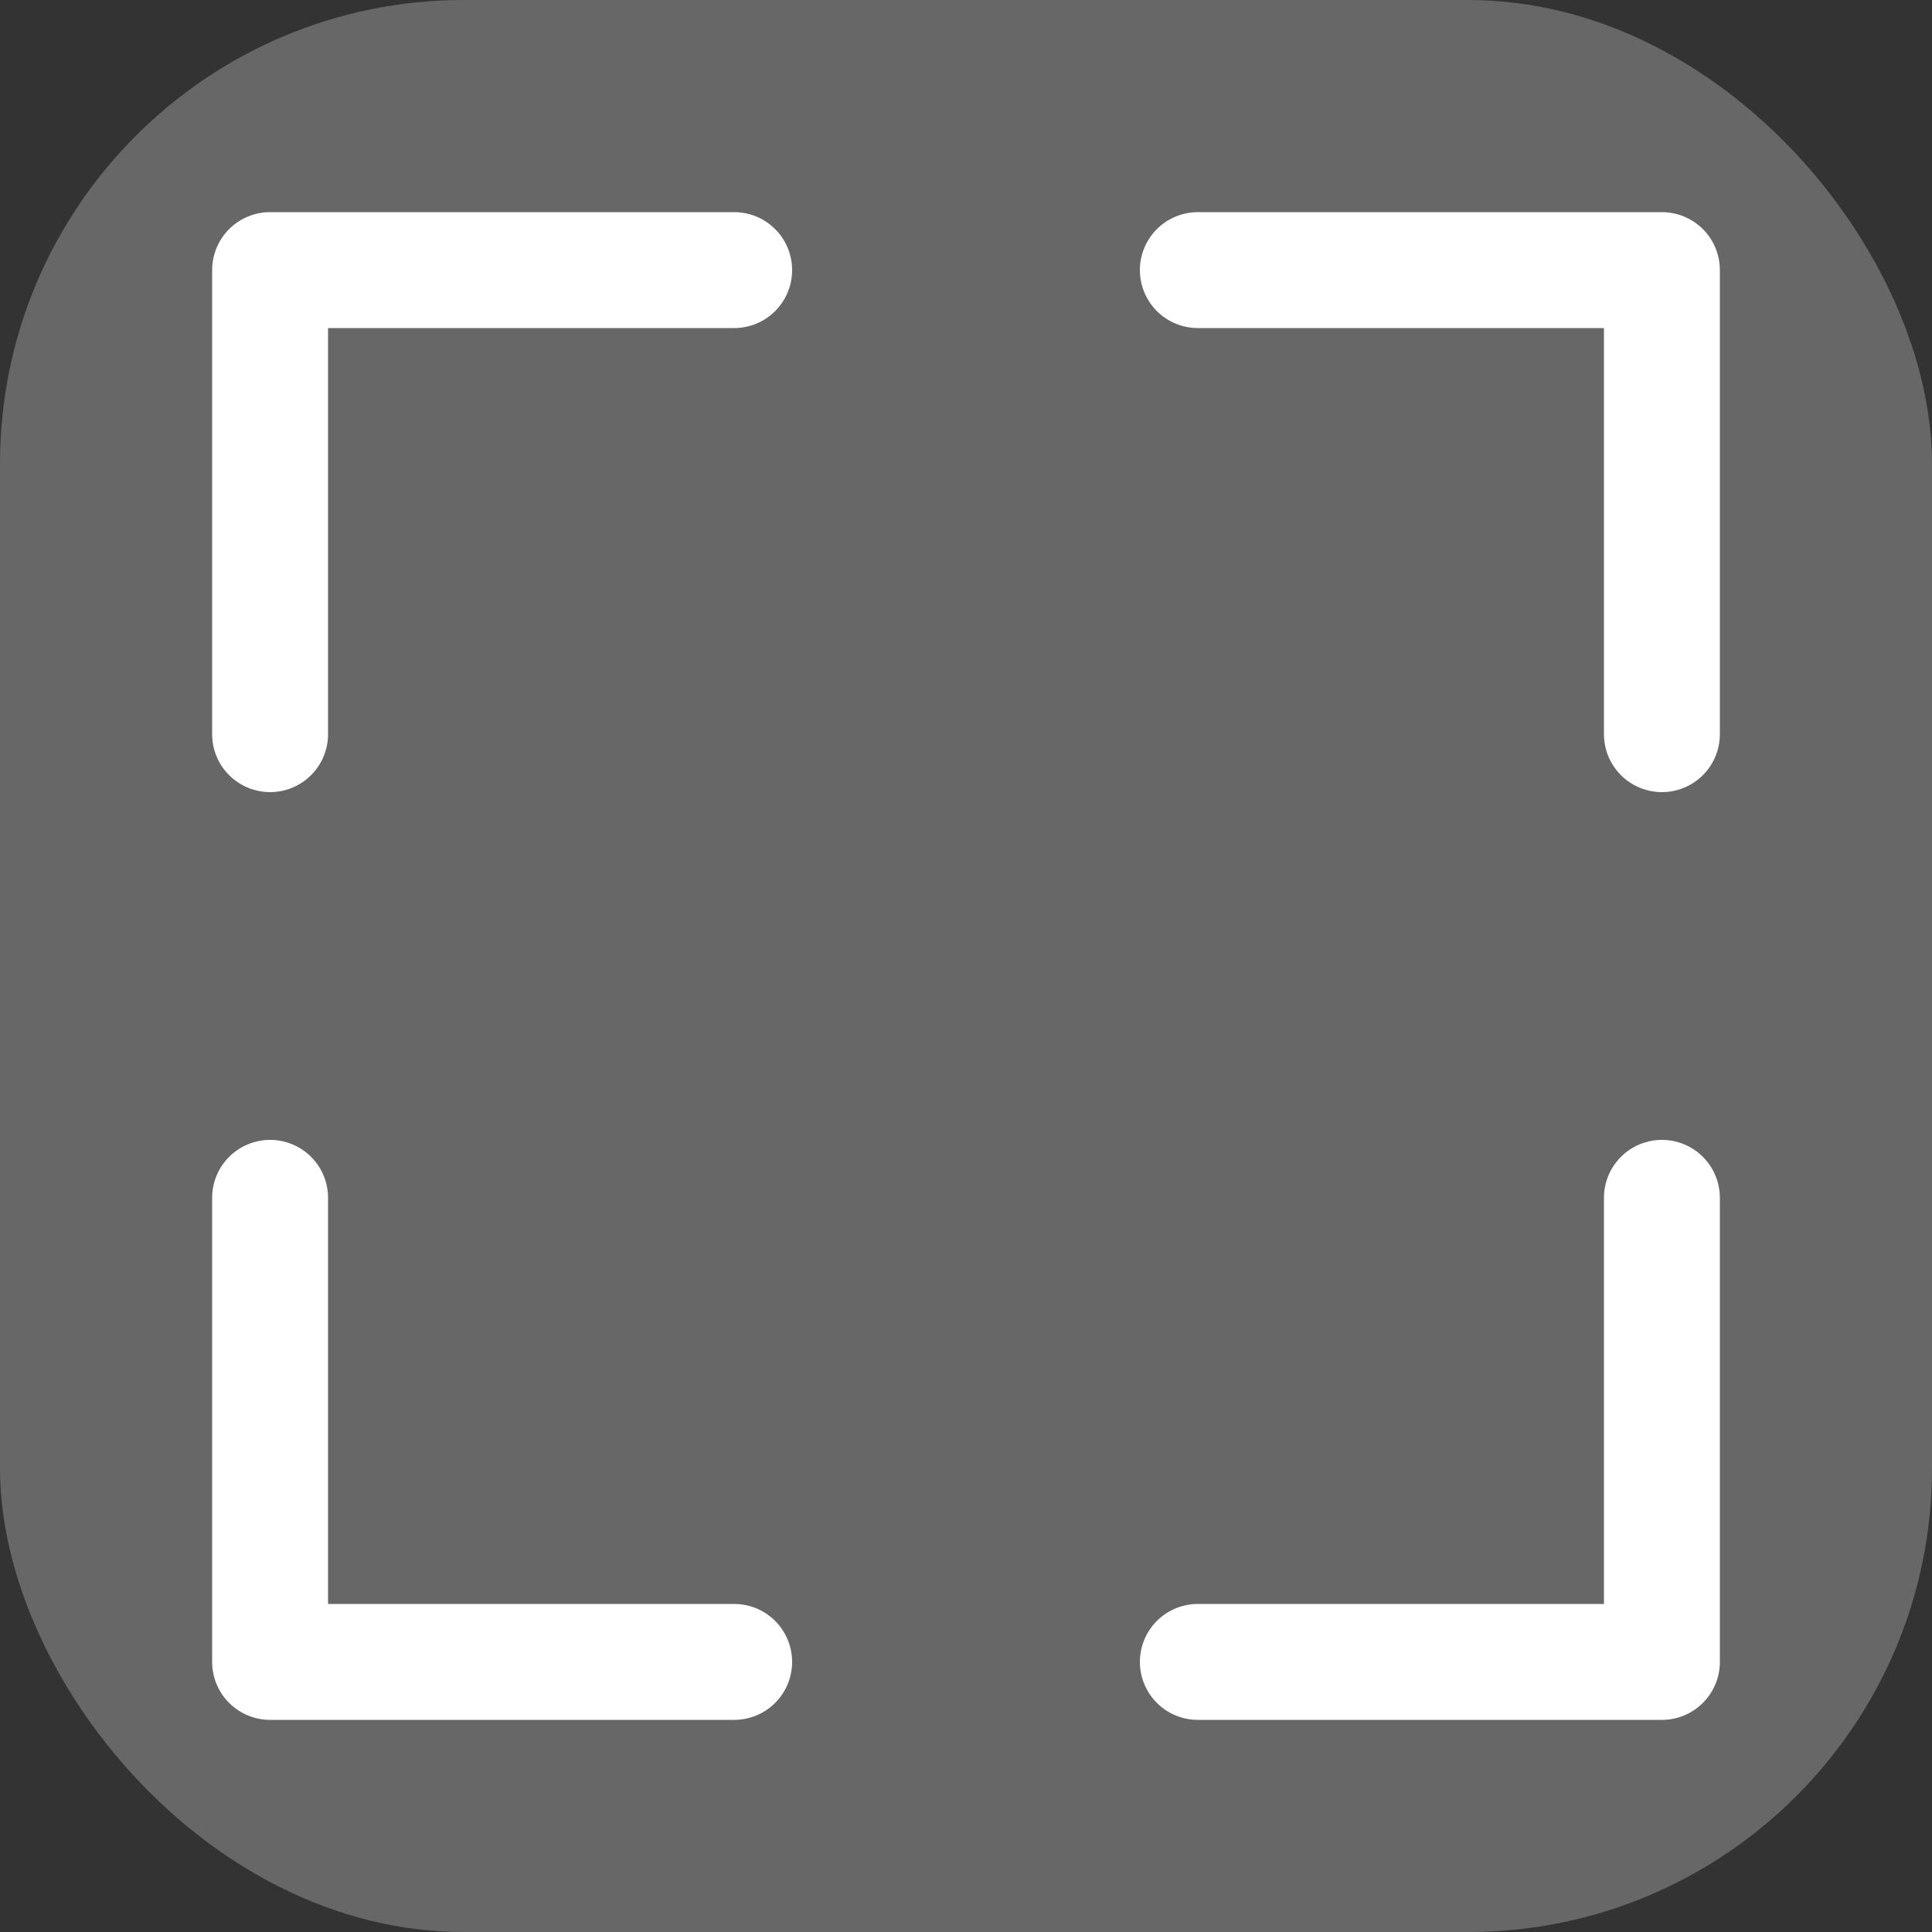 <?xml version="1.0" encoding="UTF-8"?>
<svg id="Layer_1" data-name="Layer 1" xmlns="http://www.w3.org/2000/svg" viewBox="0 0 50 50">
  <rect x="0" y="0" width="50" height="50" fill="#333333" stroke="none"/>
  <defs>
    <style>
      .cls-1 {
        fill: none;
        stroke: #fff;
        stroke-linecap: round;
        stroke-linejoin: round;
        stroke-width: 3px;
      }

      .cls-2 {
        fill: #666766;
      }
    </style>
  </defs>
  <rect class="cls-2" width="50" height="50" rx="12" ry="12"/>
  <path class="cls-1" d="M6.99,19V6.99h12.01M31,6.99h12.01v12.01M6.99,31v12.01h12.01M43.01,31v12.01h-12.01"/>
</svg>